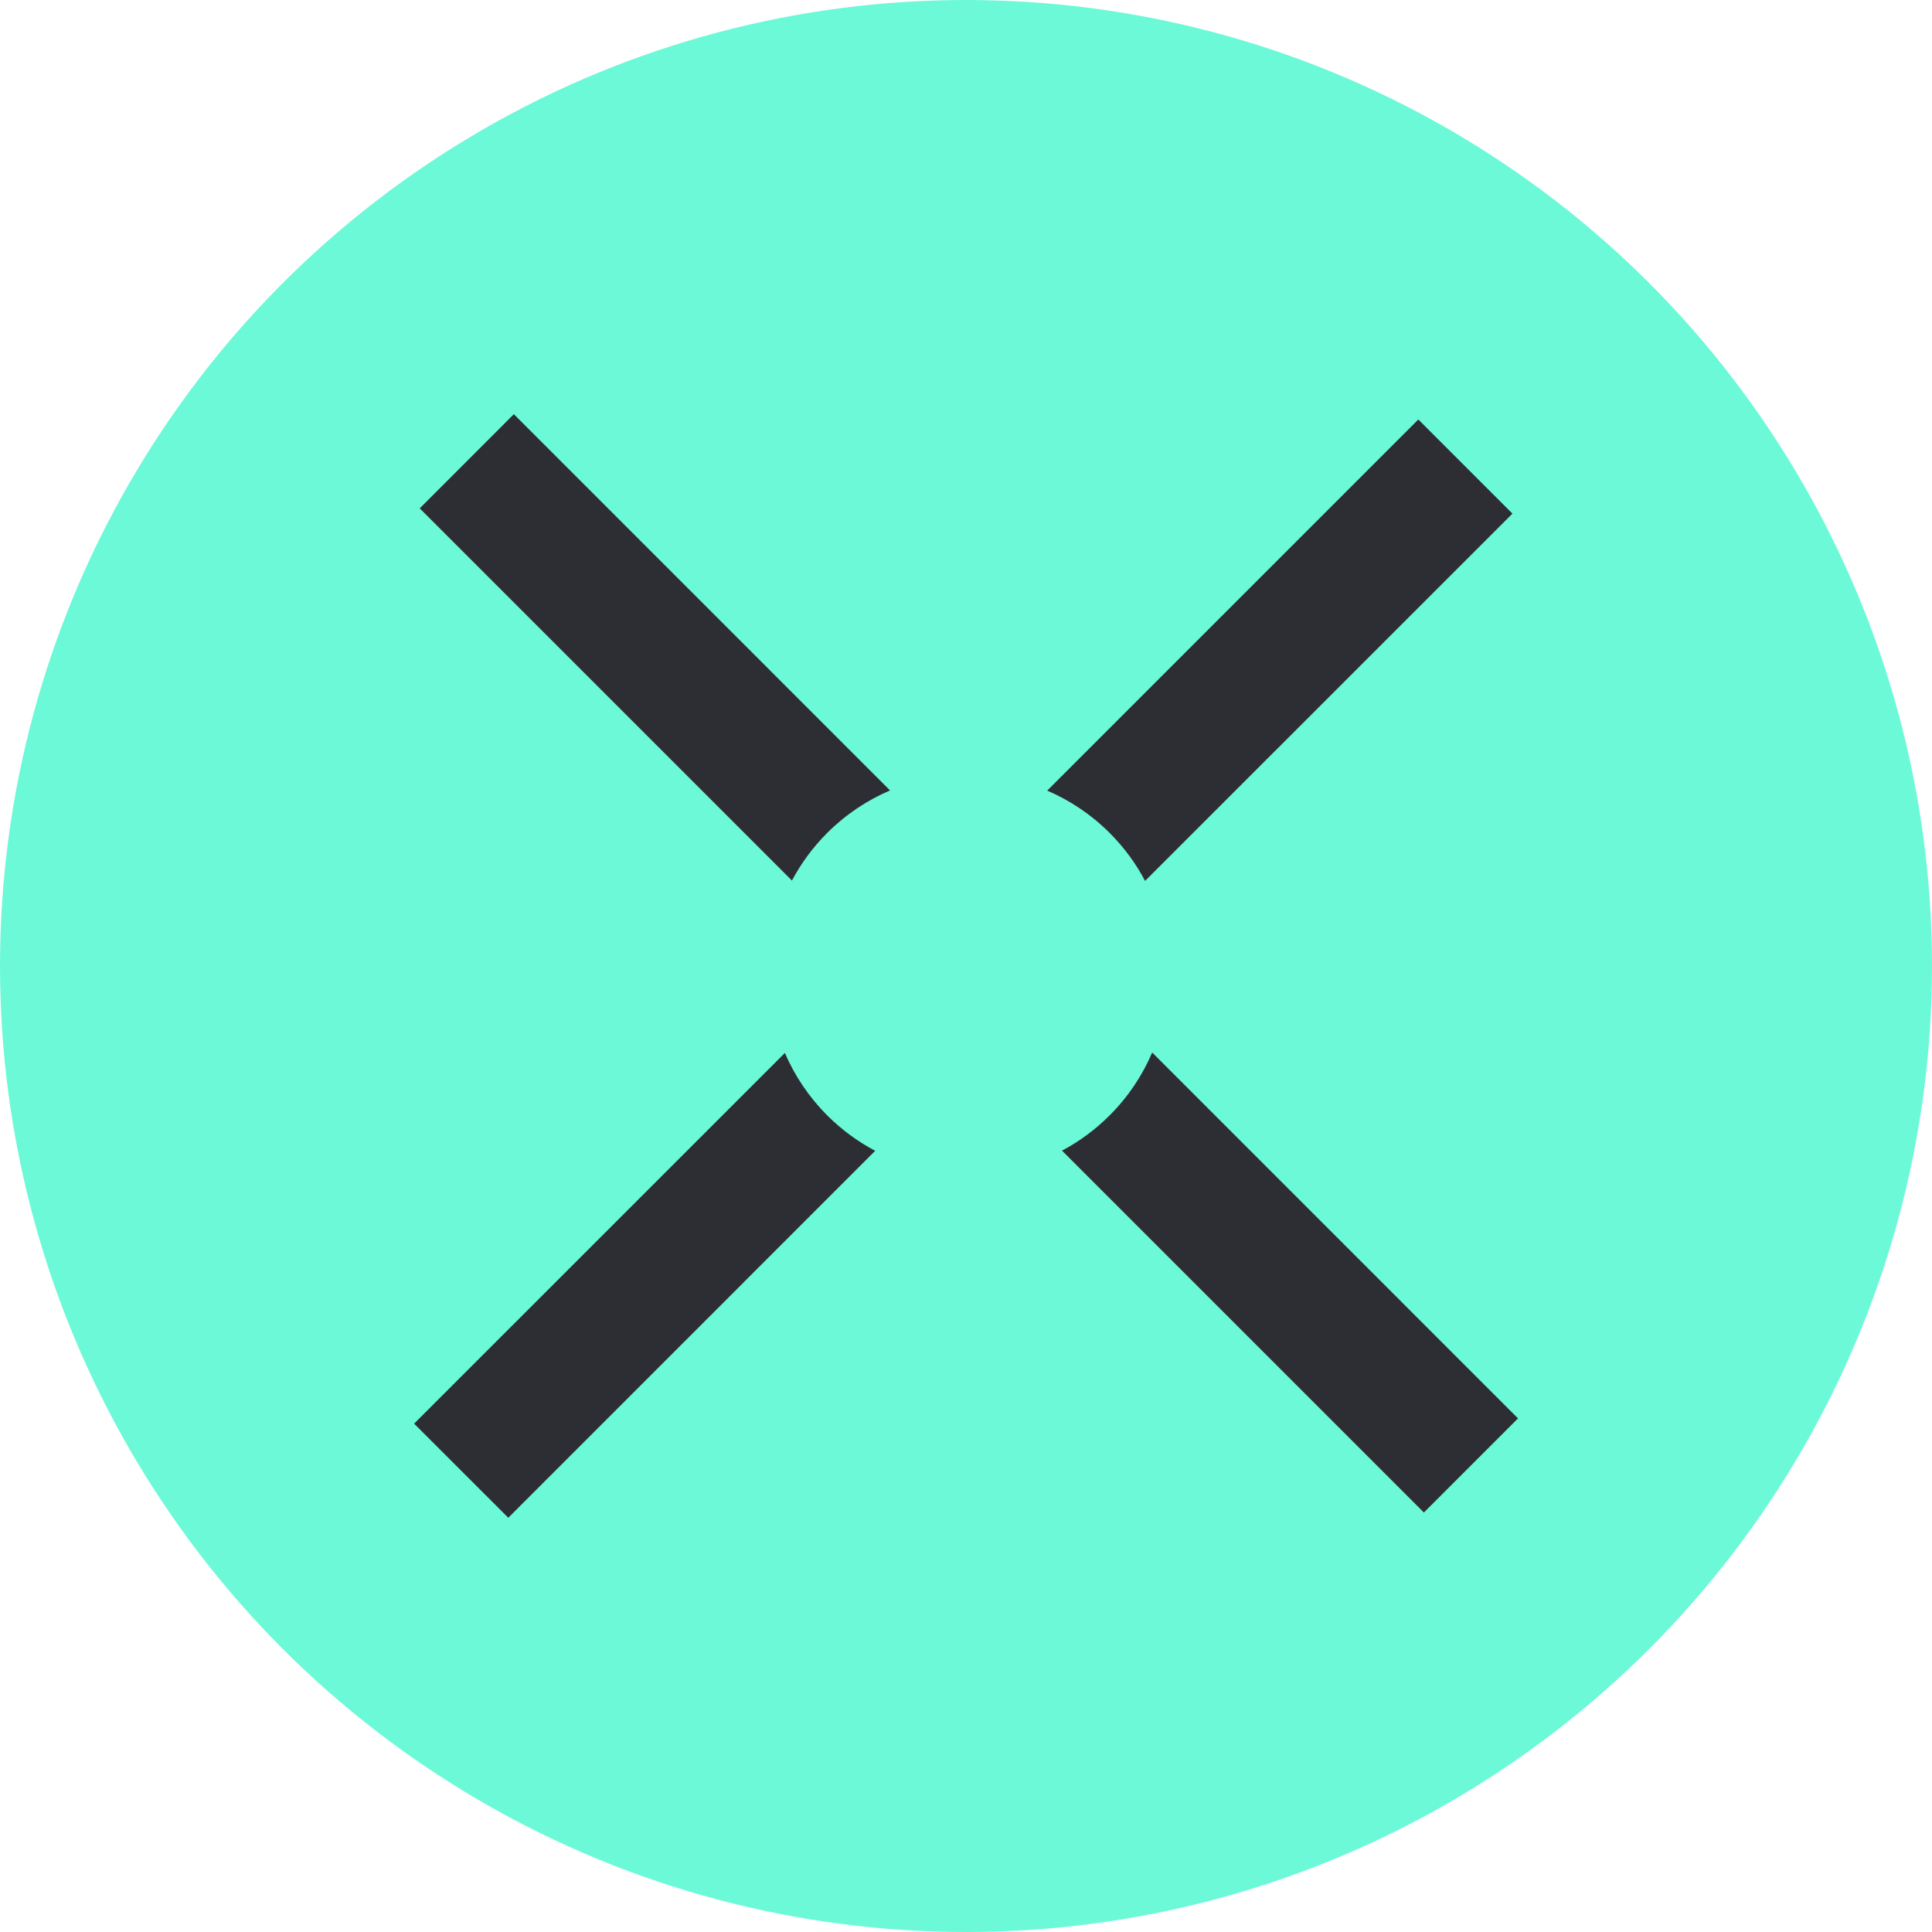 <svg width="32" height="32" viewBox="0 0 32 32" fill="none" xmlns="http://www.w3.org/2000/svg">
<g clip-path="url(#clip0_45669_336252)">
<circle cx="16" cy="16" r="16" fill="#6CF9D8"/>
<path fill-rule="evenodd" clip-rule="evenodd" d="M6.952 8.42L8.511 6.86L14.742 13.092C14.364 13.253 14.01 13.488 13.701 13.796C13.462 14.035 13.268 14.301 13.117 14.585L6.952 8.42ZM13 17.44L6.859 23.58L8.419 25.139L14.496 19.061C14.21 18.91 13.942 18.715 13.701 18.474C13.395 18.167 13.161 17.815 13 17.44ZM17.59 19.058L23.584 25.052L25.143 23.493L19.084 17.433C18.922 17.811 18.688 18.166 18.379 18.474C18.14 18.713 17.874 18.908 17.59 19.058ZM18.966 14.591L25.051 8.507L23.492 6.948L17.345 13.095C17.72 13.256 18.072 13.489 18.379 13.796C18.62 14.037 18.816 14.305 18.966 14.591Z" fill="#2D2E33"/>
</g>
<defs>
<clipPath id="clip0_45669_336252">
<path d="M0 16C0 7.163 7.163 0 16 0V0C24.837 0 32 7.163 32 16V16C32 24.837 24.837 32 16 32V32C7.163 32 0 24.837 0 16V16Z" fill="white"/>
</clipPath>
</defs>
</svg>
